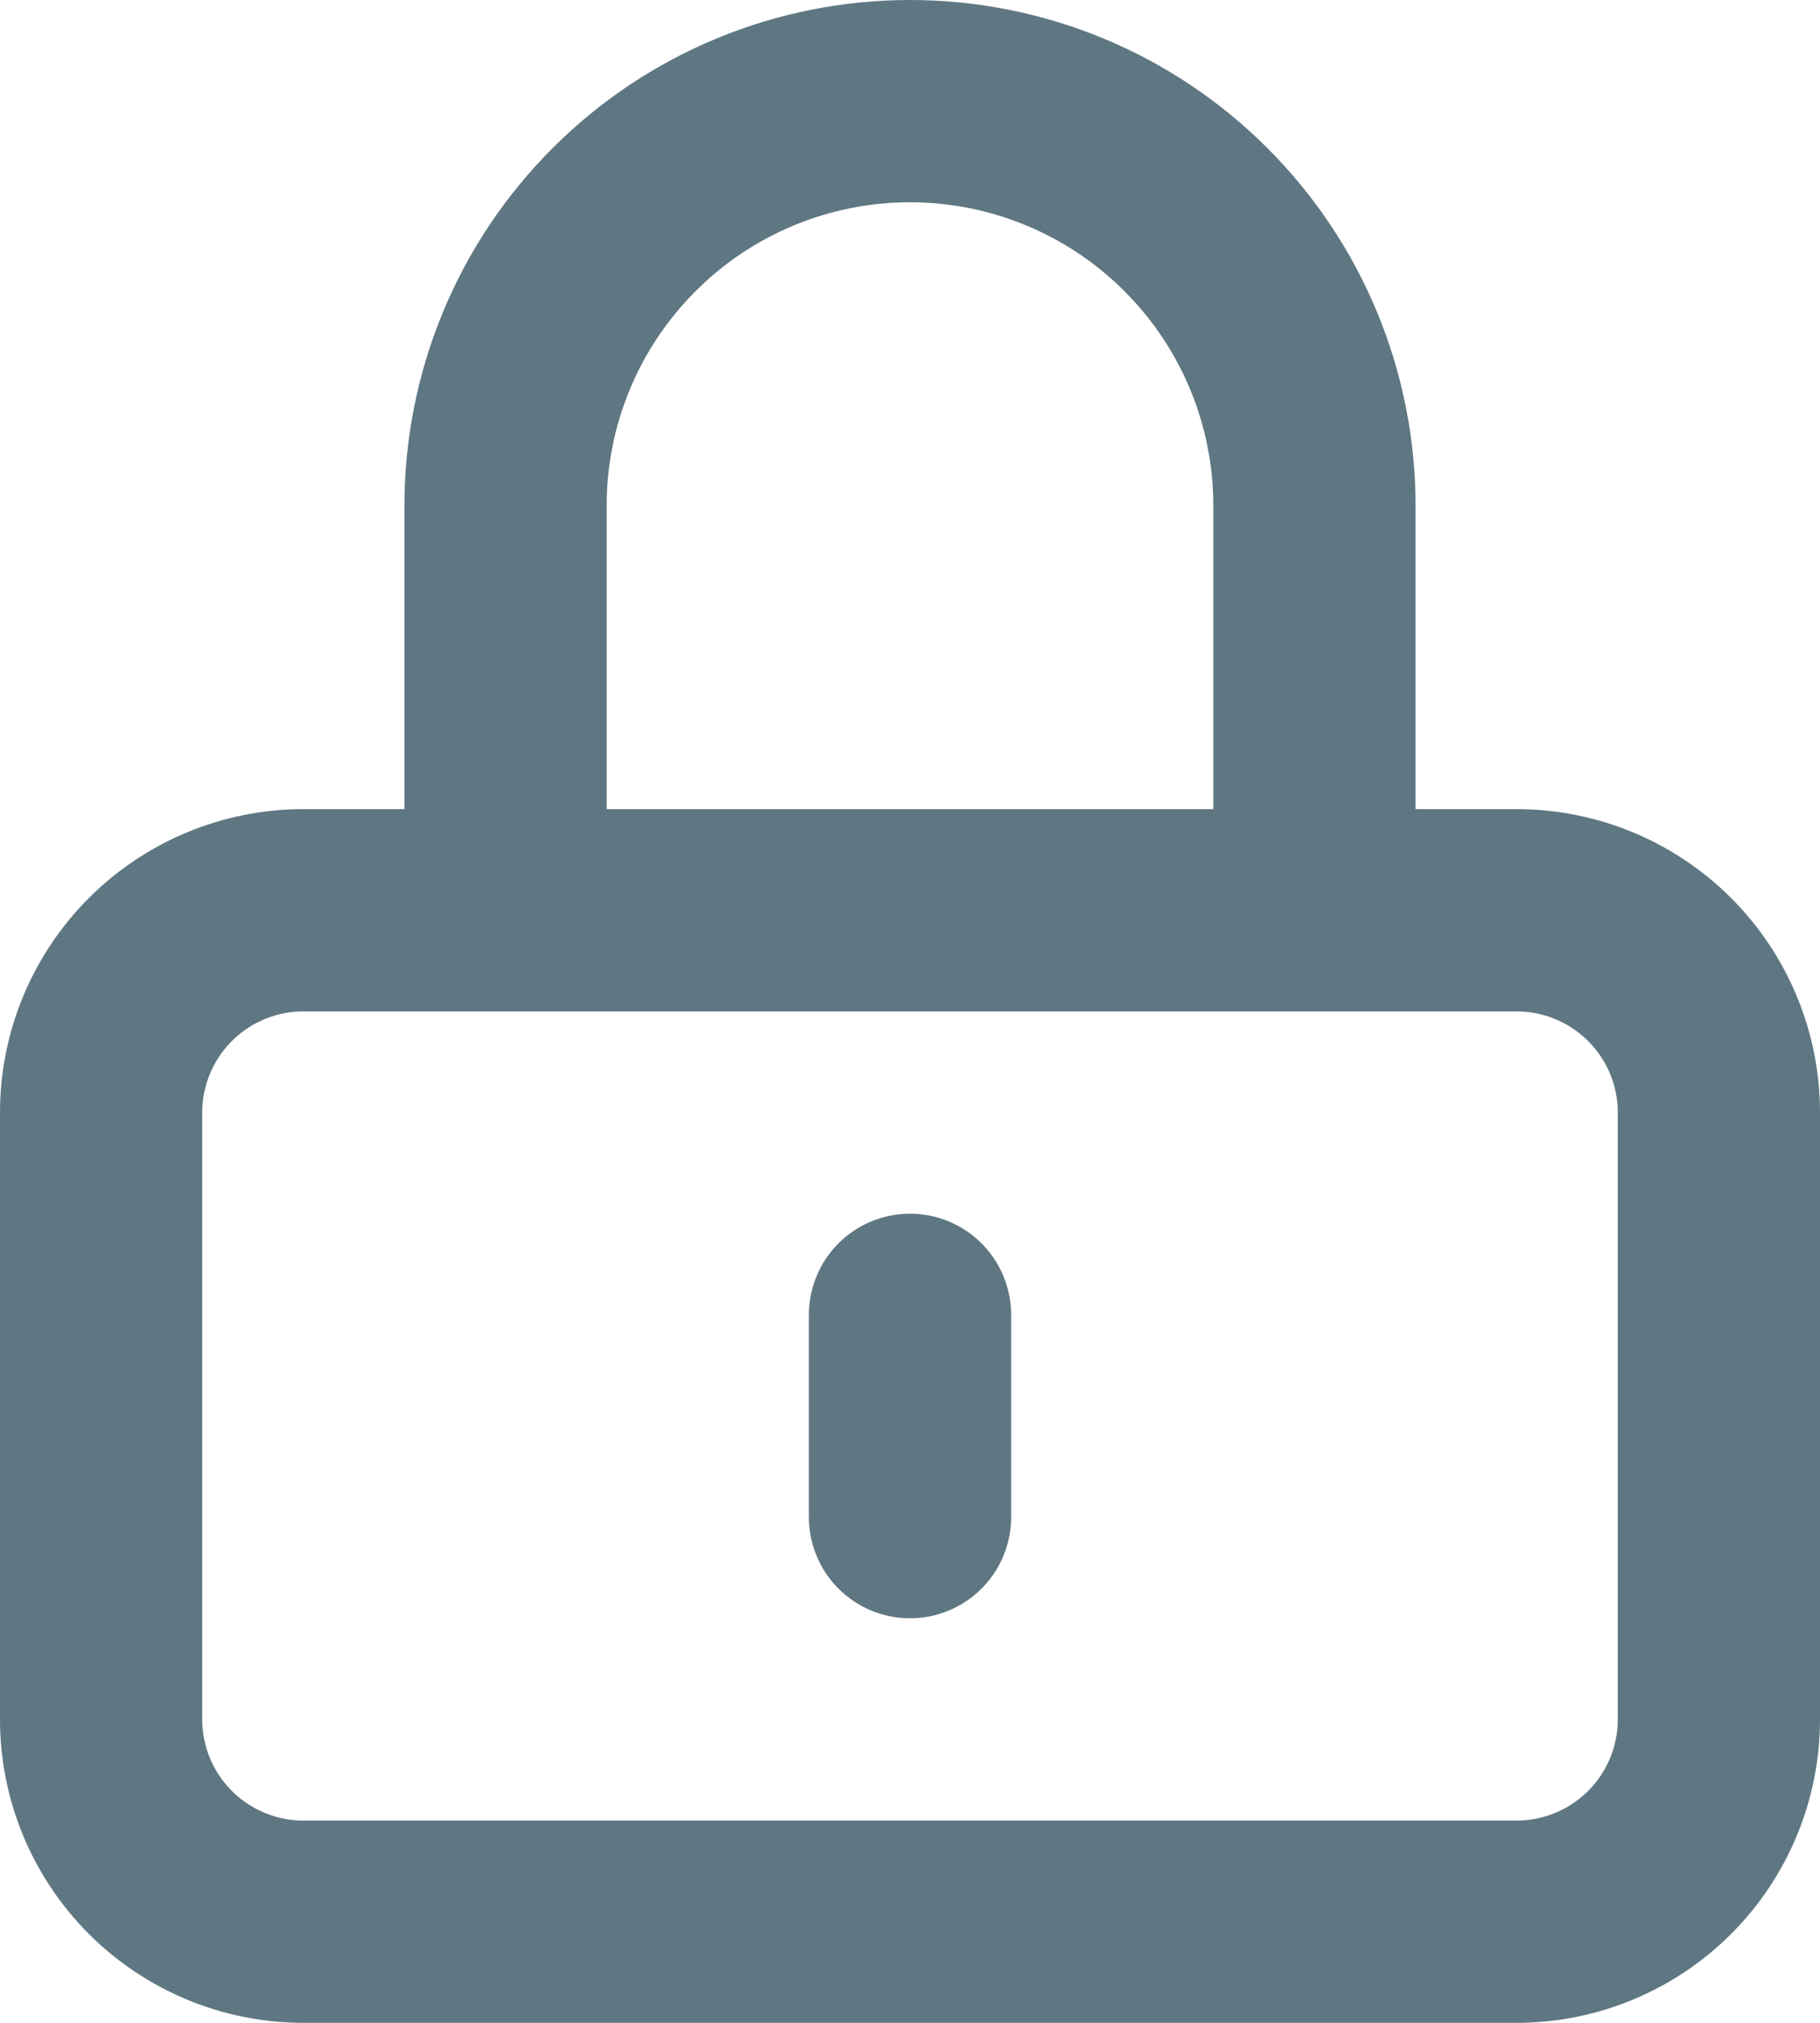 <svg width="18" height="20" viewBox="0 0 18 20" fill="none" xmlns="http://www.w3.org/2000/svg">
<path d="M9 13V15V13ZM3 19H15C15.53 19 16.039 18.789 16.414 18.414C16.789 18.039 17 17.53 17 17V11C17 10.47 16.789 9.961 16.414 9.586C16.039 9.211 15.53 9 15 9H3C2.47 9 1.961 9.211 1.586 9.586C1.211 9.961 1 10.47 1 11V17C1 17.53 1.211 18.039 1.586 18.414C1.961 18.789 2.47 19 3 19ZM13 9V5C13 3.939 12.579 2.922 11.828 2.172C11.078 1.421 10.061 1 9 1C7.939 1 6.922 1.421 6.172 2.172C5.421 2.922 5 3.939 5 5V9H13Z" stroke="#5F7782" stroke-width="2" stroke-linecap="round" stroke-linejoin="round"/>
</svg>

